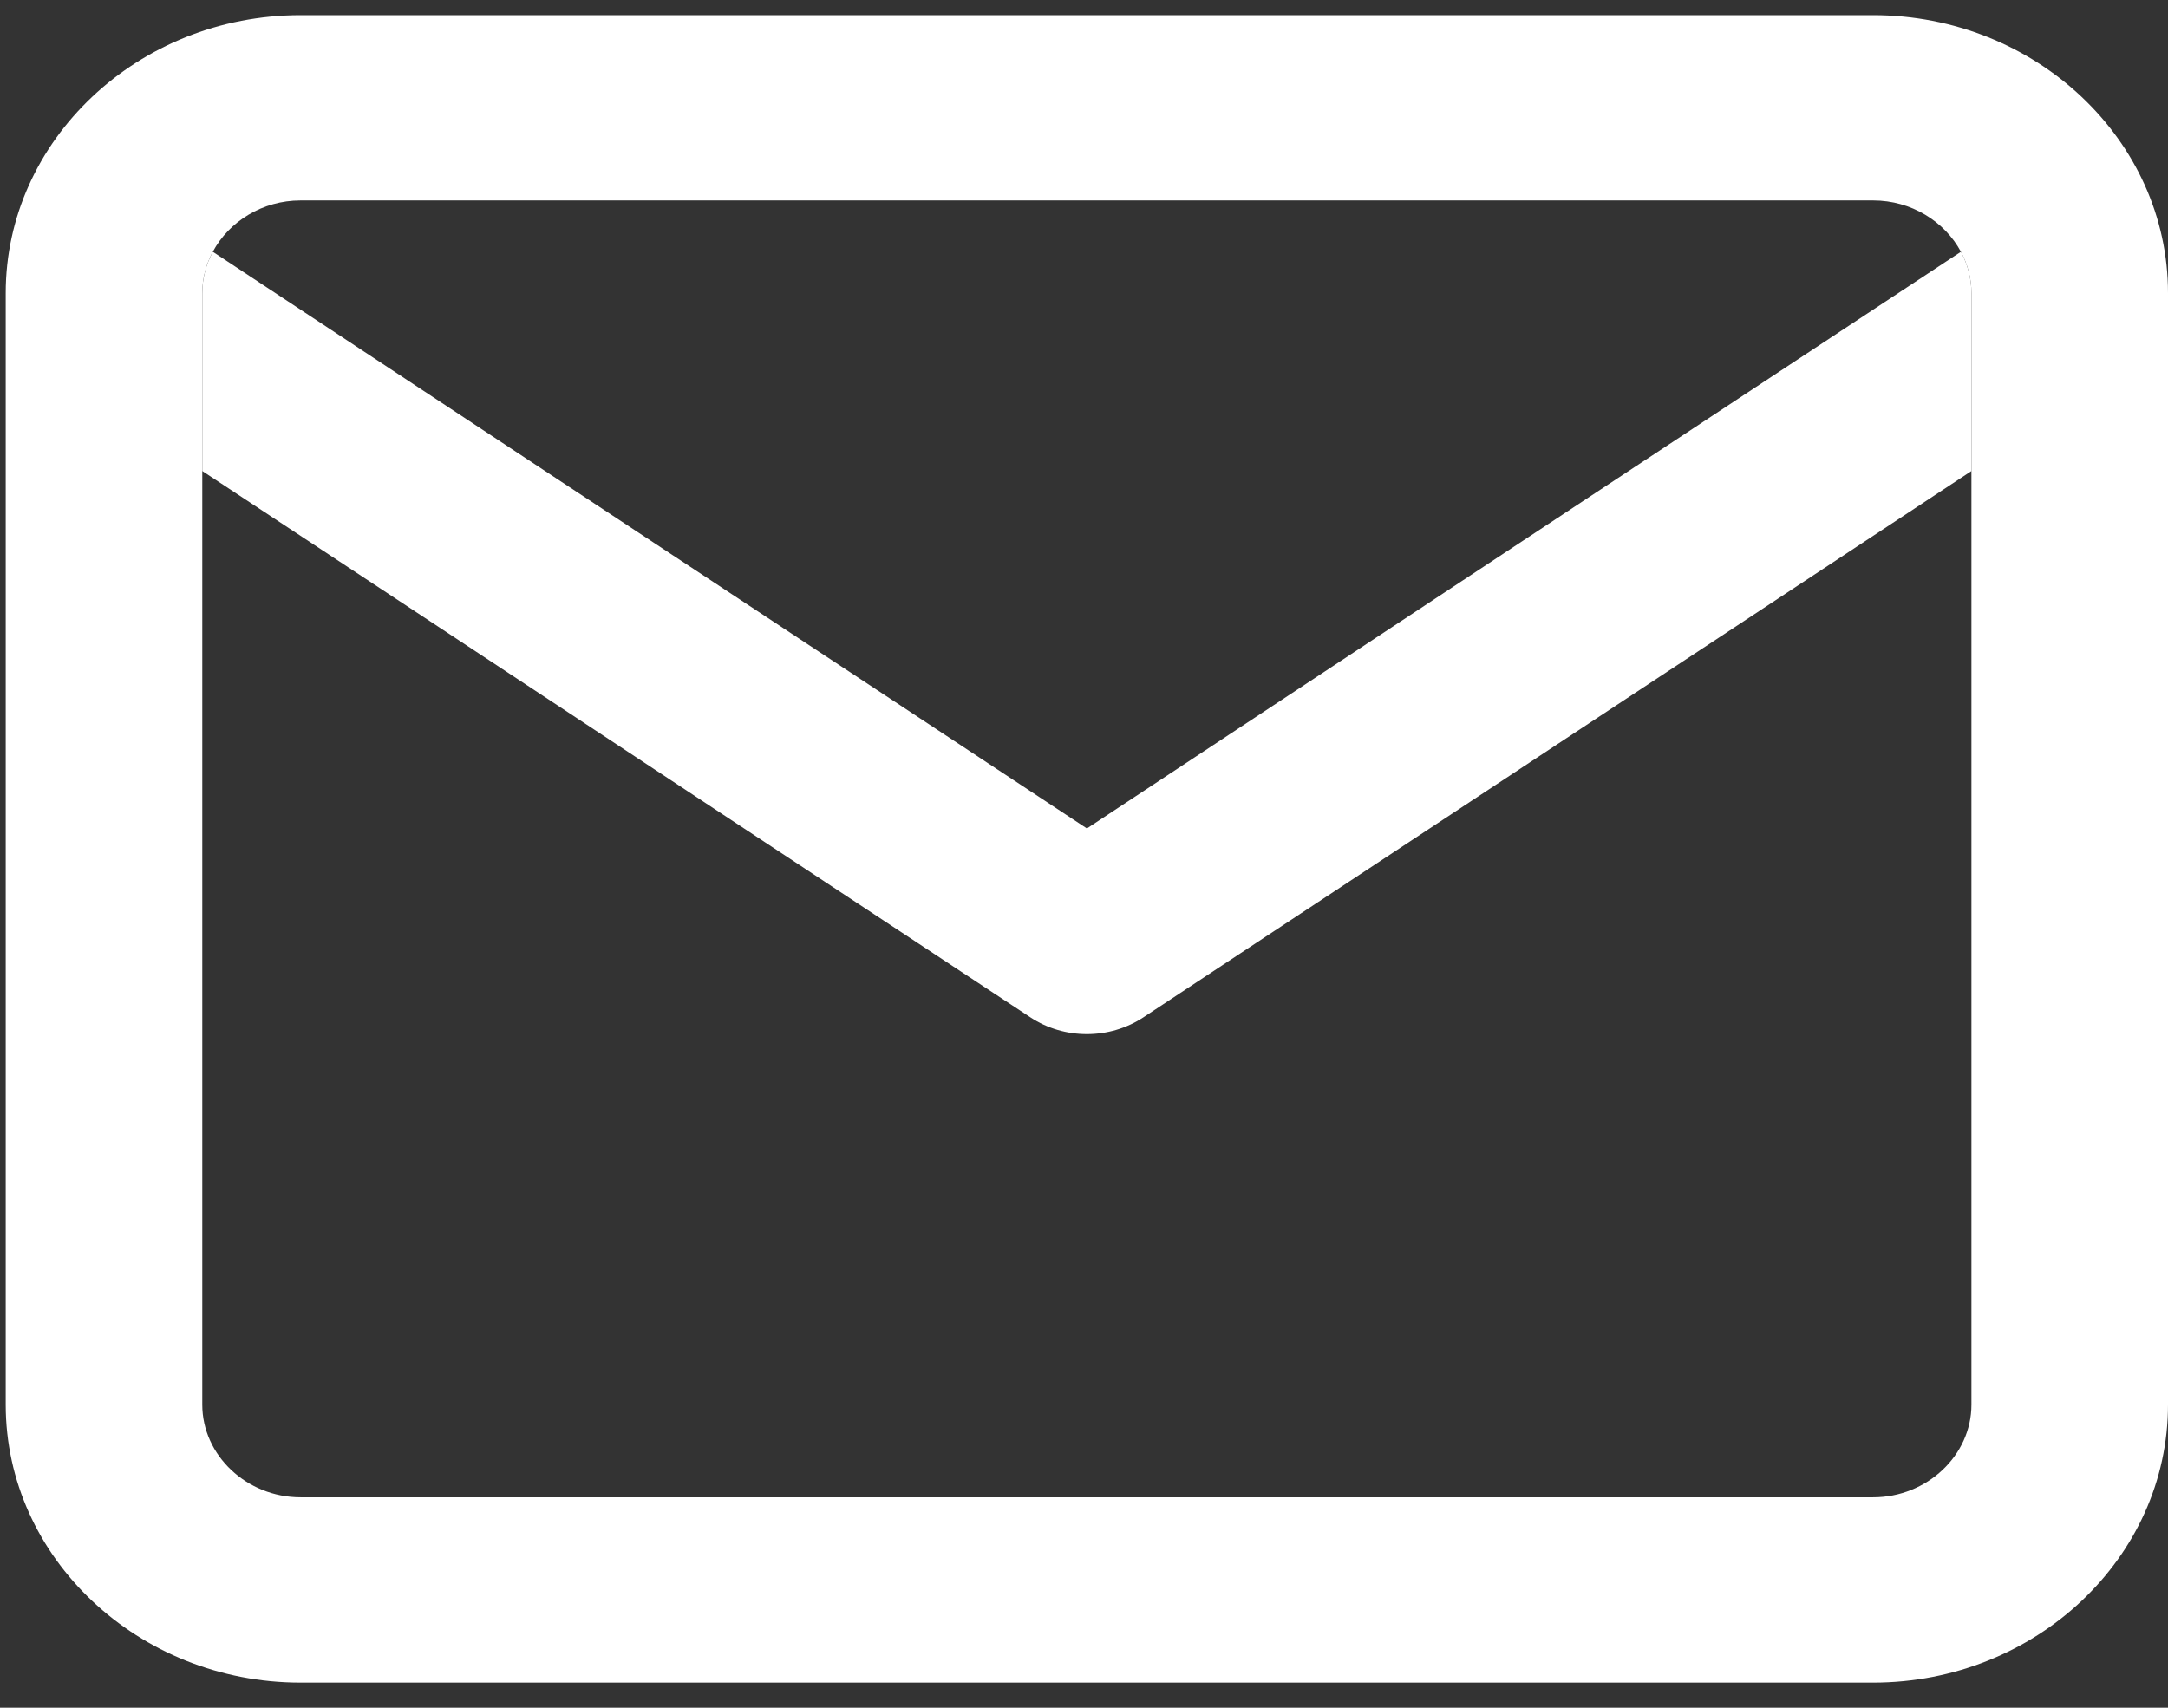 <svg width="33" height="26" viewBox="0 0 33 26" fill="none" xmlns="http://www.w3.org/2000/svg">
<rect x="0" y="0" width="33" height="26" fill="#333333" stroke="none"/>
<g id="Vector">
<path fill-rule="evenodd" clip-rule="evenodd" d="M4.575 3.052C3.995 3.052 3.486 3.372 3.239 3.833C3.137 4.023 3.079 4.237 3.079 4.462V7.171V21.386C3.079 22.158 3.756 22.796 4.575 22.796H28.512C29.331 22.796 30.008 22.158 30.008 21.386V7.171V4.462C30.008 4.237 29.95 4.023 29.848 3.833C29.601 3.372 29.092 3.052 28.512 3.052H4.575ZM0.087 4.462C0.087 2.132 2.104 0.231 4.575 0.231H28.512C30.984 0.231 33 2.132 33 4.462V21.386C33 23.716 30.984 25.617 28.512 25.617H4.575C2.104 25.617 0.087 23.716 0.087 21.386V4.462Z" fill="white"/>
<path d="M3.239 3.833C3.137 4.023 3.079 4.237 3.079 4.462V7.171L15.686 15.49C16.201 15.829 16.886 15.829 17.402 15.49L30.008 7.171V4.462C30.008 4.237 29.95 4.023 29.848 3.833L16.544 12.613L3.239 3.833Z" fill="white"/>
</g>
</svg>

